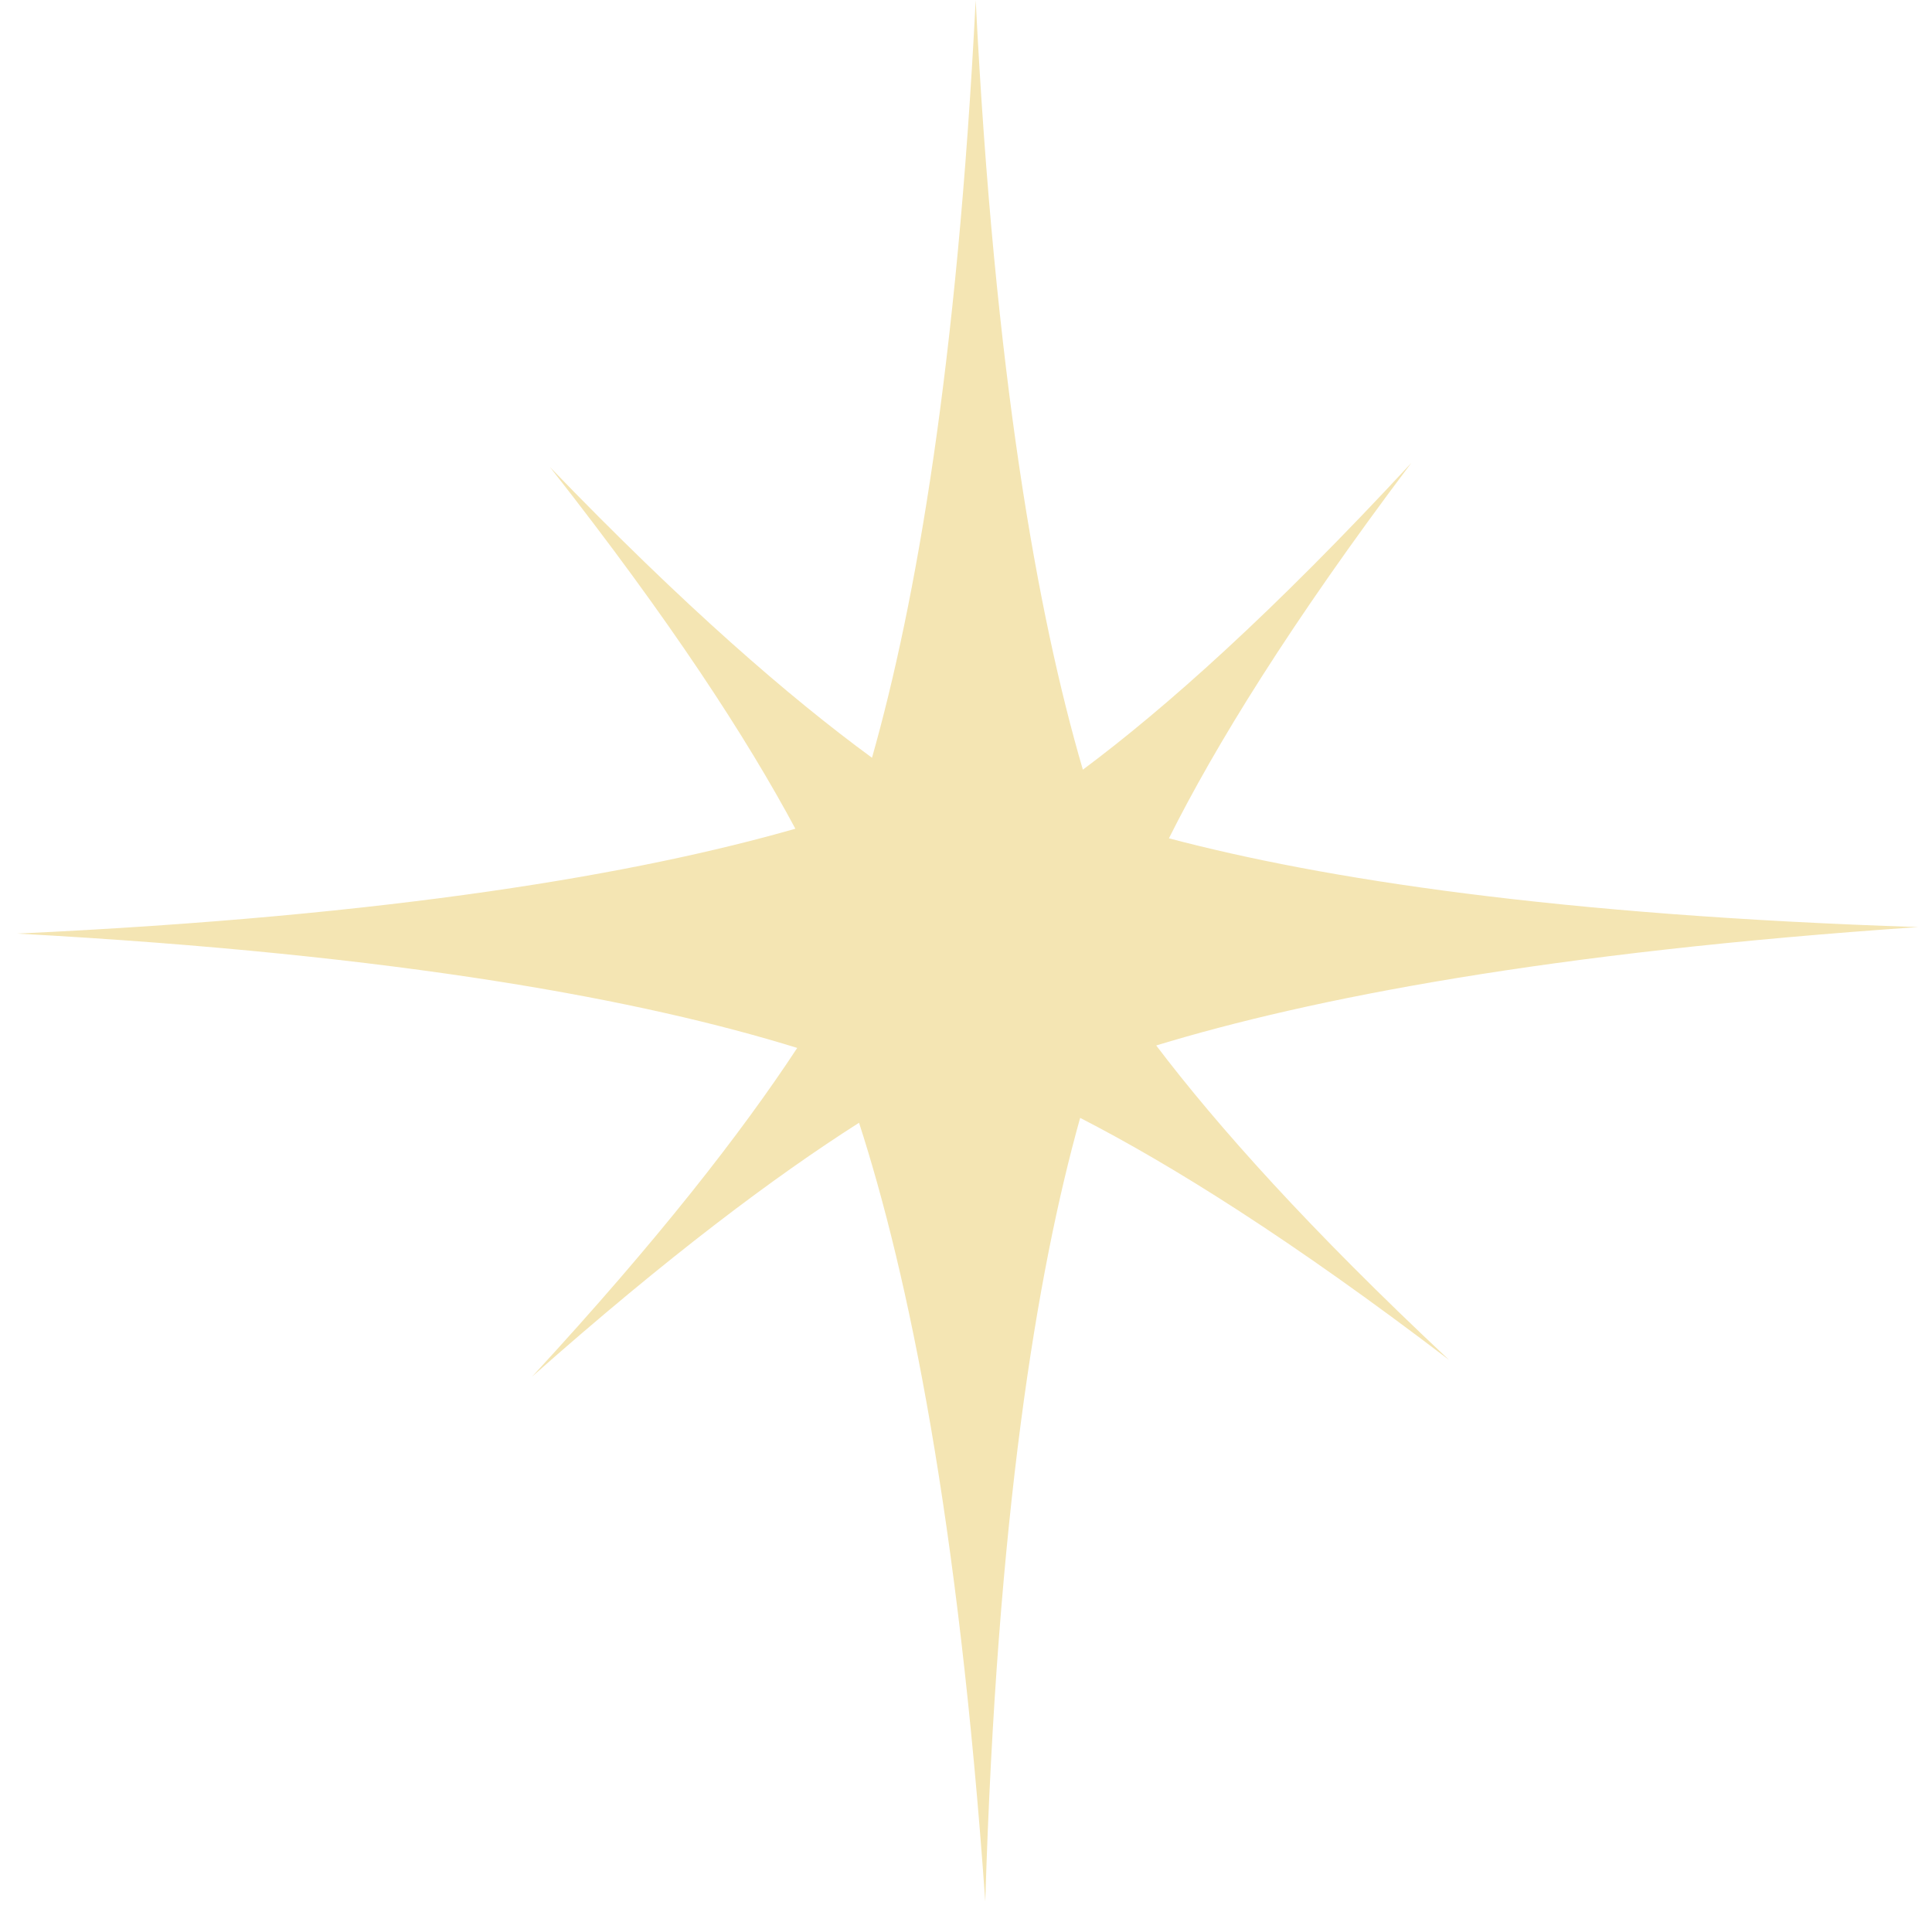 <?xml version="1.0" encoding="UTF-8"?> <svg xmlns="http://www.w3.org/2000/svg" width="84" height="83" viewBox="0 0 84 83" fill="none"><path d="M50.27 45.451C57.015 43.397 67.365 41.397 83.402 40.304C67.681 39.788 57.516 38.213 50.823 36.445C52.822 32.452 56.064 27.156 61.361 20.126C55.332 26.641 50.667 30.788 47.081 33.461C45.11 26.723 43.245 16.324 42.421 0.005C41.617 15.905 39.827 26.194 37.913 32.943C34.347 30.334 29.766 26.378 23.909 20.304C29.181 27.007 32.487 32.12 34.581 36.028C27.746 37.984 17.158 39.823 0.743 40.587C17.545 41.502 28.003 43.495 34.662 45.558C32.261 49.211 28.636 53.885 23.137 59.845C29.045 54.614 33.694 51.139 37.35 48.811C39.509 55.489 41.657 65.964 42.838 82.664C43.344 65.912 45.072 55.354 46.963 48.599C50.919 50.63 56.129 53.878 63.003 59.122C56.929 53.435 52.932 48.958 50.27 45.451Z" fill="#F4E5B3"></path></svg> 
